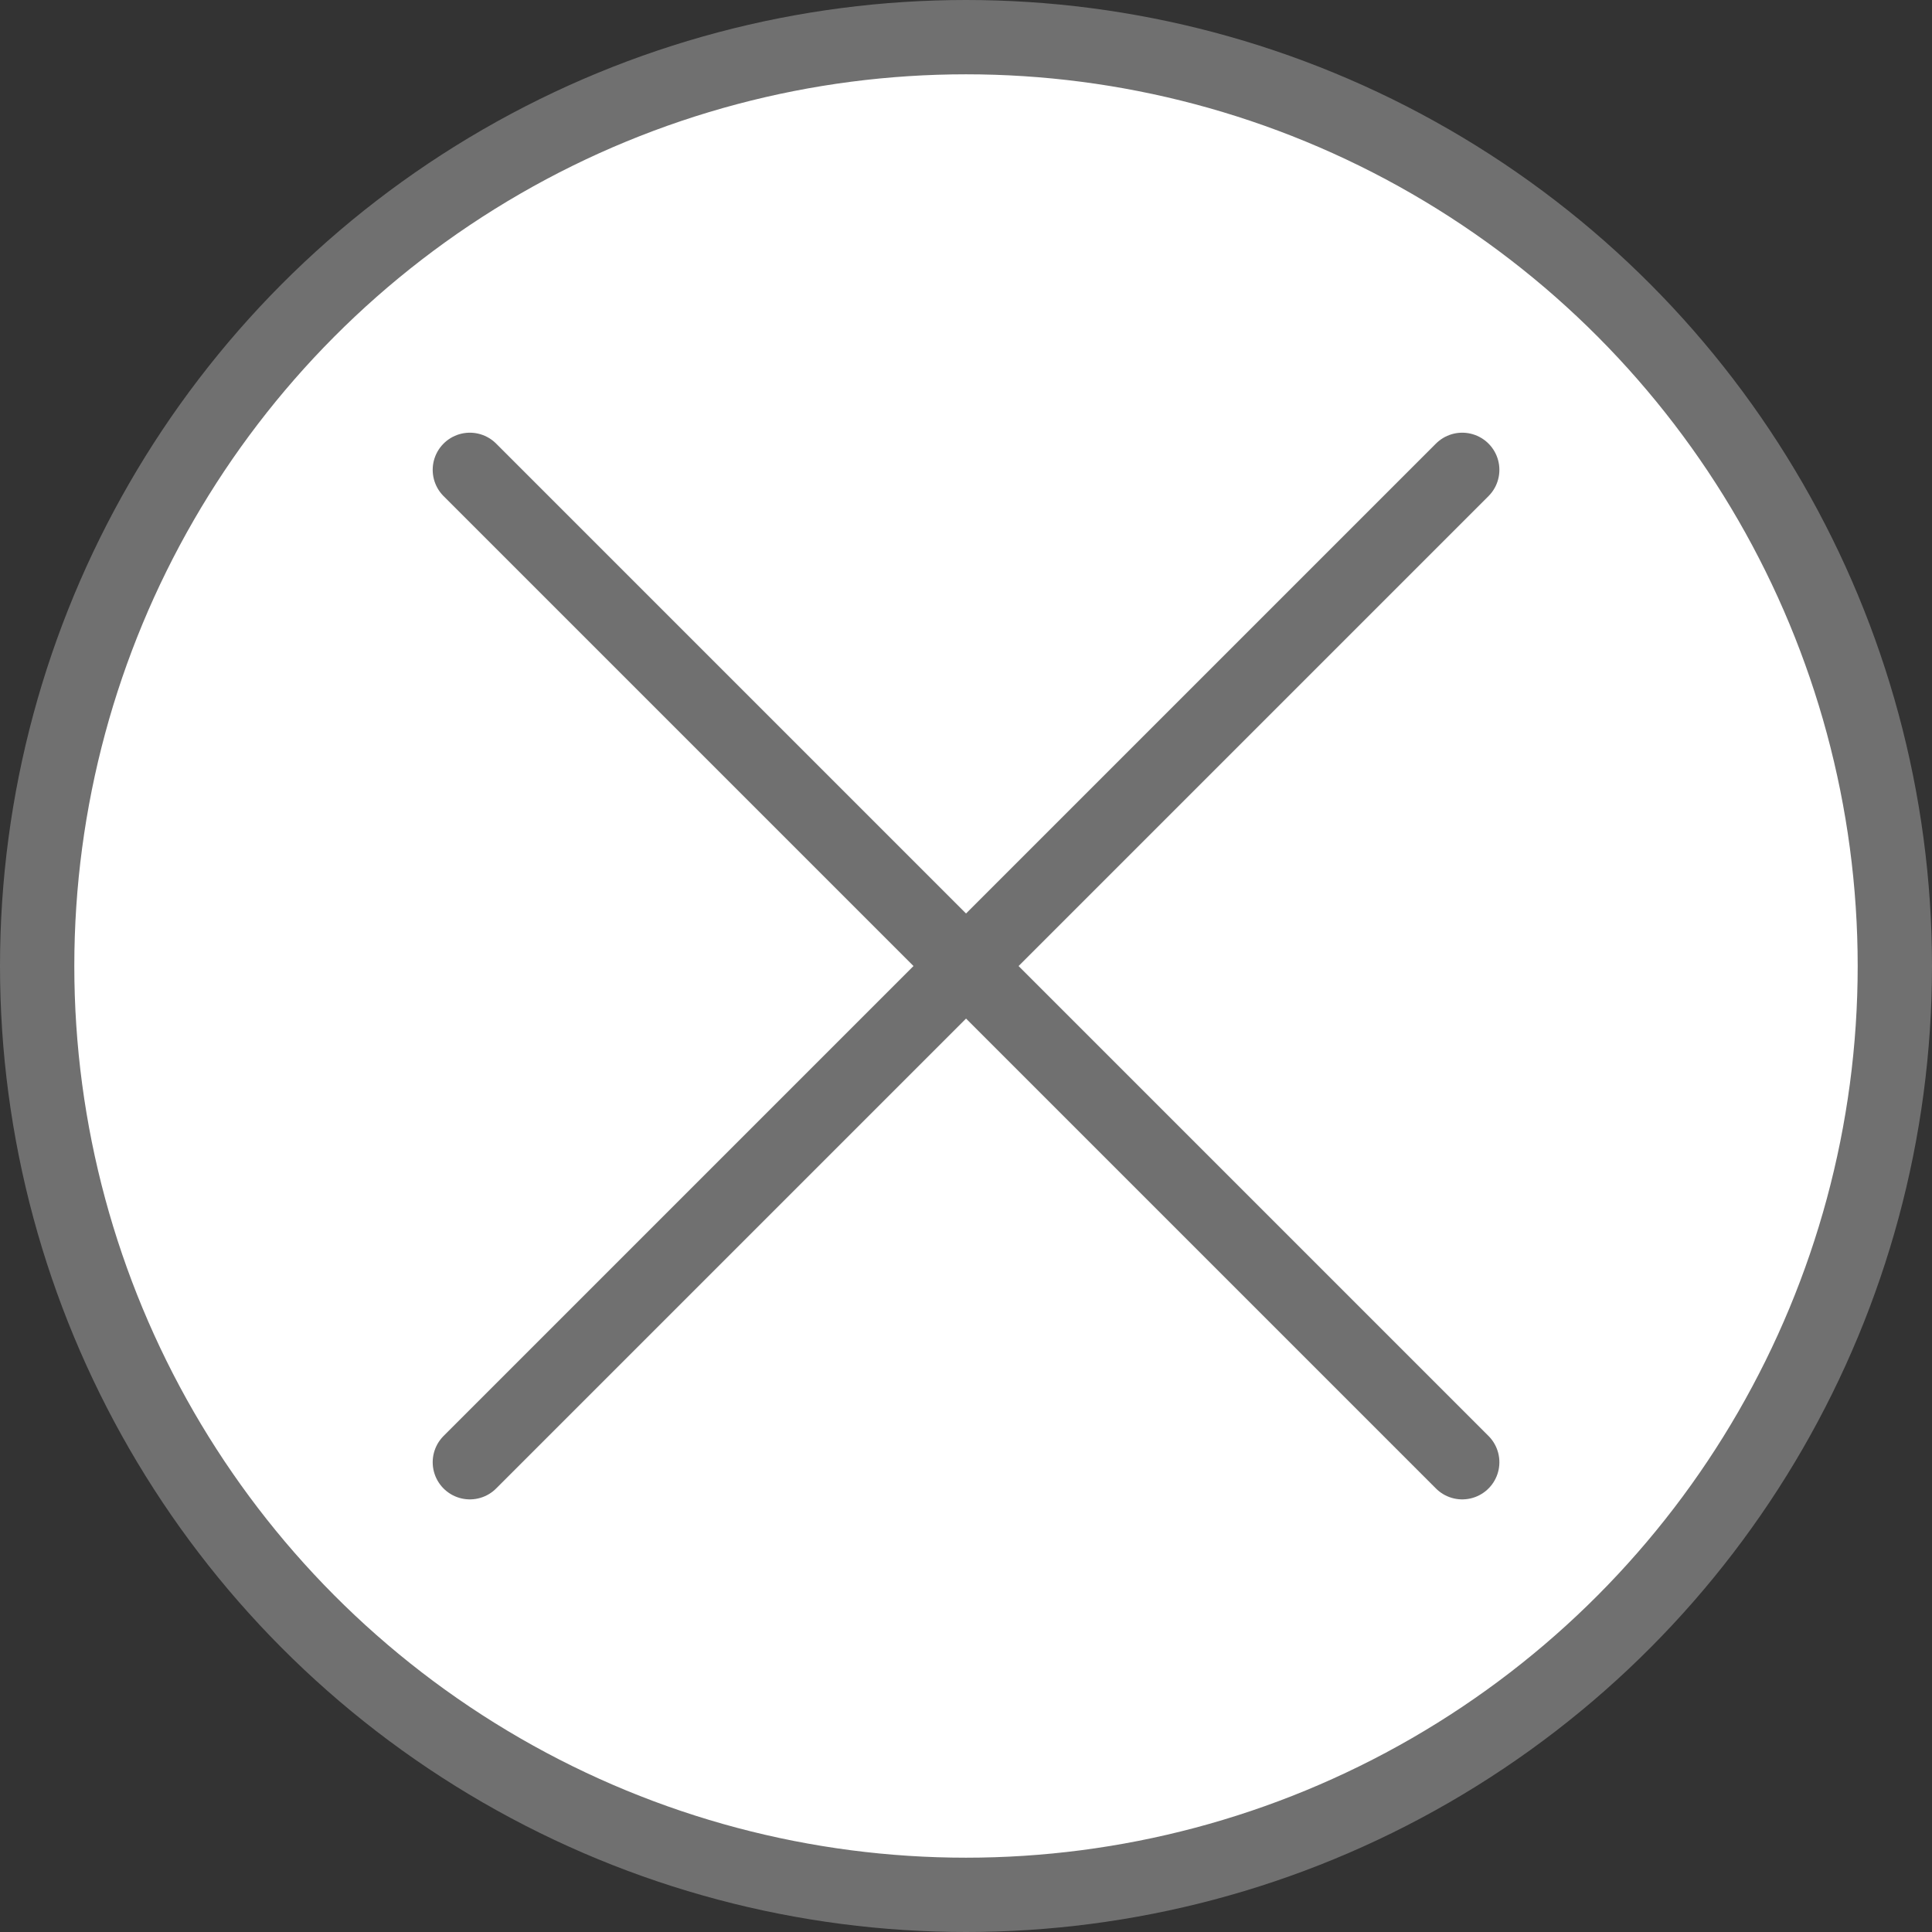 <svg xmlns="http://www.w3.org/2000/svg" width="26" height="26" viewBox="0 0 26 26">
  <rect x="0" y="0" width="26" height="26" fill="#333333" stroke="none"/>
  <g id="Group_11479" data-name="Group 11479" transform="translate(0.5 0.5)">
    <circle id="Ellipse_5712" data-name="Ellipse 5712" cx="12.5" cy="12.5" r="12.5" fill="#fff" stroke="#707070" stroke-miterlimit="10" stroke-width="1"/>
    <g id="Group_3973" data-name="Group 3973" transform="translate(5.823 5.823)">
      <line id="Line_430" data-name="Line 430" x2="13.355" y2="13.355" fill="none" stroke="#707070" stroke-linecap="round" stroke-linejoin="round" stroke-width="1"/>
      <line id="Line_431" data-name="Line 431" x1="13.355" y2="13.355" fill="none" stroke="#707070" stroke-linecap="round" stroke-linejoin="round" stroke-width="1"/>
    </g>
  </g>
</svg>
